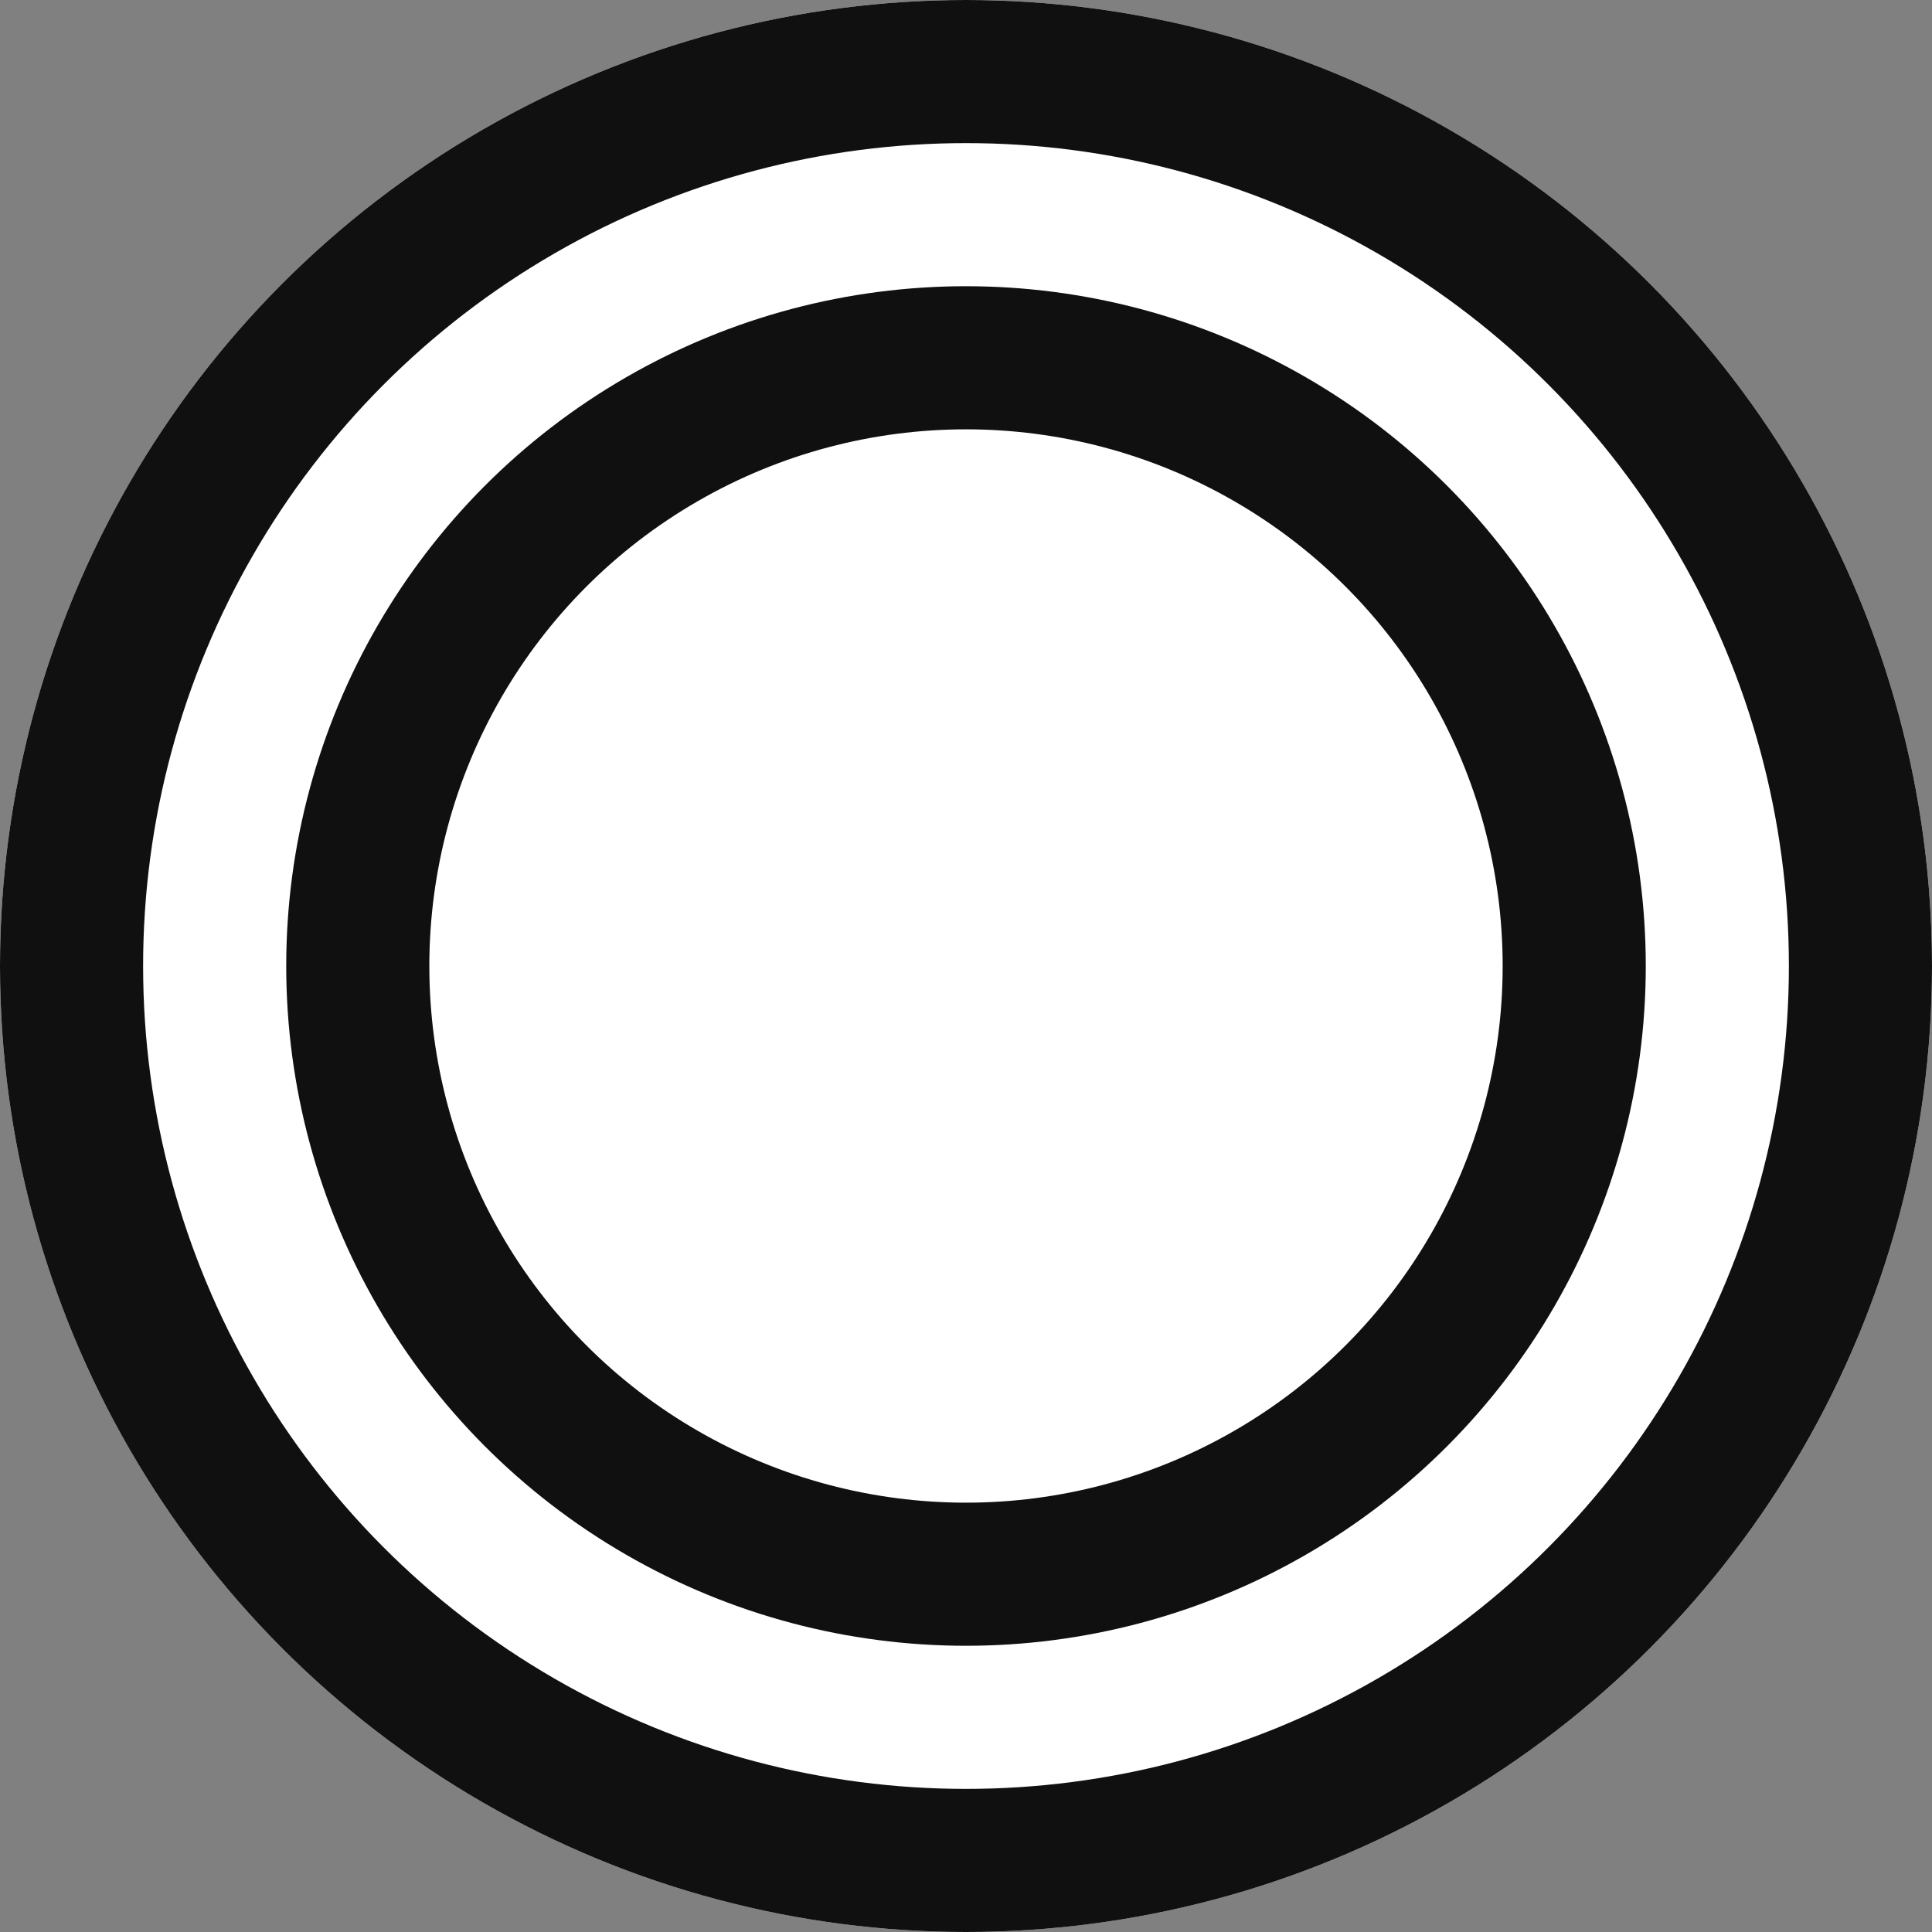 <svg xmlns="http://www.w3.org/2000/svg" width="27" height="27" viewBox="0 0 27 27">
  <rect x="0" y="0" width="27" height="27" fill="#808080" stroke="none"/>
  <g id="グループ_670" data-name="グループ 670" transform="translate(-577 -2207)">
    <g id="楕円形_35" data-name="楕円形 35" transform="translate(577 2207)" fill="#fff" stroke="#101010" stroke-width="2">
      <circle cx="13.5" cy="13.5" r="13.5" stroke="none"/>
      <circle cx="13.5" cy="13.5" r="12.5" fill="none"/>
    </g>
    <g id="楕円形_37" data-name="楕円形 37" transform="translate(581 2211)" fill="none" stroke="#101010" stroke-width="2">
      <circle cx="9.5" cy="9.5" r="9.5" stroke="none"/>
      <circle cx="9.5" cy="9.5" r="8.5" fill="none"/>
    </g>
  </g>
</svg>

